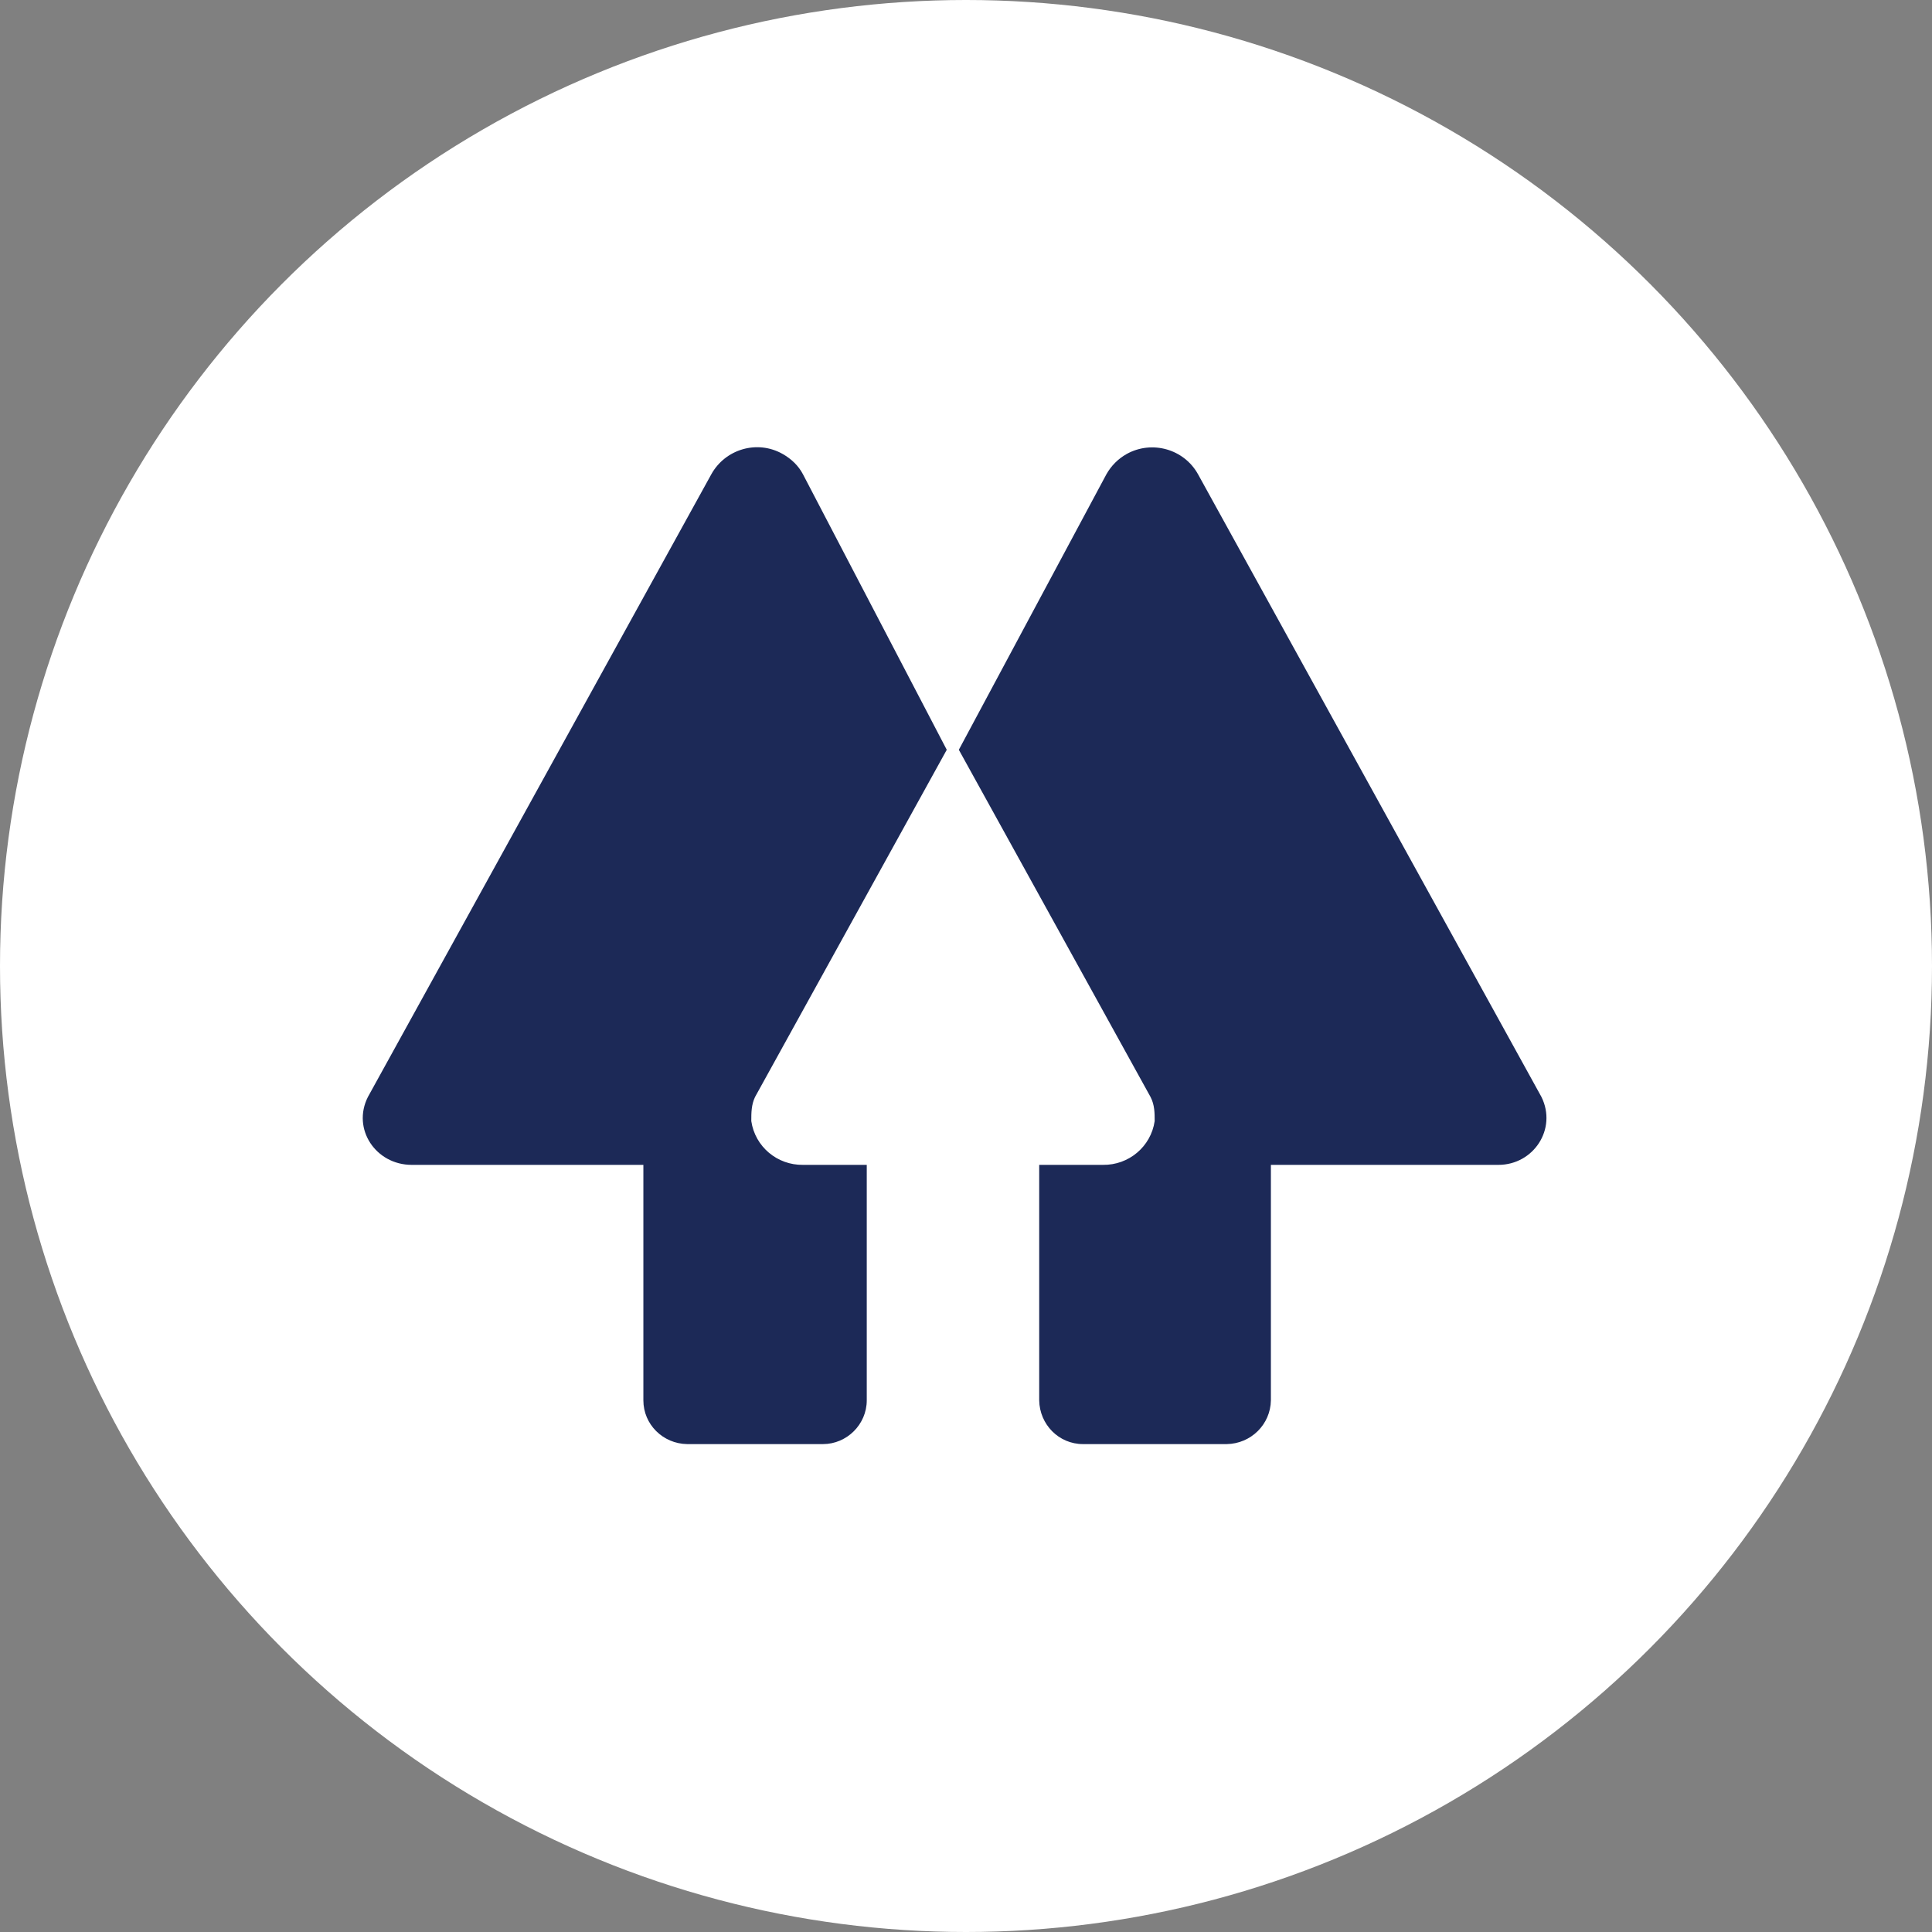 <?xml version="1.0" encoding="utf-8"?>
<!-- Generator: Adobe Illustrator 27.1.1, SVG Export Plug-In . SVG Version: 6.00 Build 0)  -->
<svg version="1.1" xmlns="http://www.w3.org/2000/svg" xmlns:xlink="http://www.w3.org/1999/xlink" x="0px" y="0px"
	 viewBox="0 0 512 512" style="enable-background:new 0 0 512 512;" xml:space="preserve">
<rect x="0" y="0" width="512" height="512" fill="#808080" stroke="none"/>
<style type="text/css">
	.st0{fill:#FFFFFF;}
	.st1{fill:#1C2957;}
</style>
<g id="Layer_1">
	<g>
		<circle class="st0" cx="256" cy="256" r="256"/>
	</g>
</g>
<g id="Layer_4">
	<path class="st1" d="M200.1,290.7c-1,2.1-1,4.2-1,6.4c1,6.8,6.9,11.7,13.7,11.6h16.9v62.4c0,6.4-5.3,11.6-11.6,11.6h-36
		c-6.4-0.1-11.6-5.2-11.6-11.6v-62.4h-61.4c-9.5,0-15.9-9.5-11.6-18l91-165c3.7-6.7,12.2-9.2,18.9-5.4c2.3,1.3,4.2,3.1,5.4,5.4
		l38.1,73L200.1,290.7L200.1,290.7z M408.5,290.7l-91-165c-3.7-6.7-12.2-9.1-18.9-5.4c-2.3,1.3-4.1,3.1-5.4,5.4l-39.1,73l50.8,92
		c1.1,2.1,1.1,4.3,1.1,6.4c-1,6.8-6.9,11.7-13.7,11.6h-16.9v62.4c0.1,6.4,5.2,11.6,11.6,11.6h38.1c6.4-0.1,11.6-5.2,11.7-11.6v-62.4
		h60.3C406.4,308.7,412.7,299.2,408.5,290.7L408.5,290.7z"/>
</g>
</svg>
